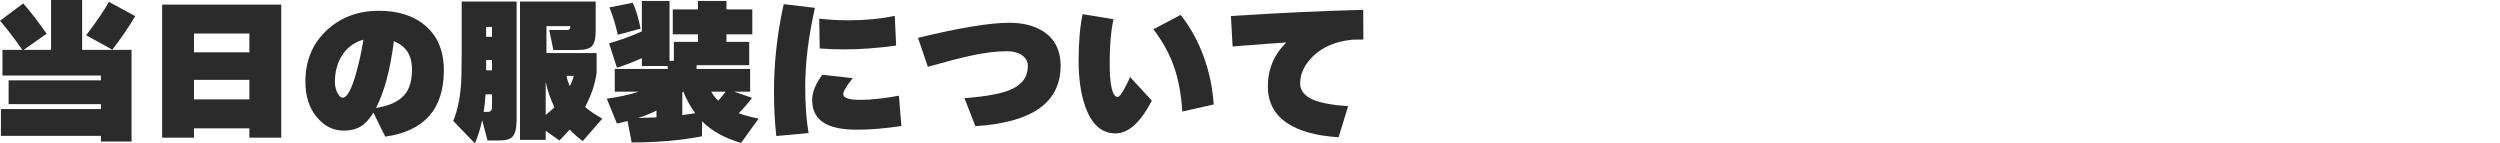 <?xml version="1.0" encoding="UTF-8"?><svg id="_レイヤー_1" xmlns="http://www.w3.org/2000/svg" viewBox="0 0 650 37.28"><defs><style>.cls-1{fill:#2b2b2b;stroke-width:0px;}</style></defs><path class="cls-1" d="m34.2,36.801h-7.961v-1.48H.239v-6.96h26v-1.28H2.239v-6.2h24v-1.239H.64v-6.681h5.16C3.746,10,1.812,7.481,0,5.4L6.04.88c1.732,1.947,3.76,4.574,6.08,7.881l-5.961,4.199h7.12V0h8.08v12.96h12.841v23.841Zm.959-32.601c-1.6,2.72-3.586,5.627-5.96,8.72l-6.8-3.76c2.721-3.573,4.693-6.466,5.92-8.68l6.84,3.72Z"/><path class="cls-1" d="m73.119,35.801h-8.279v-2.44h-14.4v2.44h-8.28V1.2h30.96v34.601Zm-8.279-22.2v-4.88h-14.4v4.88h14.4Zm0,12.239v-5.079h-14.4v5.079h14.4Z"/><path class="cls-1" d="m115.399,18.28c0,10.08-5.08,15.826-15.24,17.24l-3.08-6.24-.04.08c-.986,1.627-2.073,2.8-3.26,3.519-1.187.721-2.647,1.08-4.38,1.08-2.773,0-5.134-1.185-7.08-3.56-1.947-2.373-2.92-5.427-2.92-9.16,0-5.573,1.934-10.106,5.8-13.6,3.626-3.227,8.04-4.84,13.24-4.84,5.066,0,9.106,1.279,12.12,3.84,3.227,2.746,4.84,6.627,4.84,11.64Zm-20.92-7.96c-2.481.693-4.387,2.147-5.72,4.36-1.12,1.92-1.681,4.12-1.681,6.6,0,1.147.24,2.147.721,3,.426.747.853,1.12,1.279,1.12,1.174,0,2.36-2.187,3.561-6.561.772-2.72,1.386-5.56,1.84-8.52Zm3.28,17.76c3.652-.586,6.199-1.826,7.64-3.72,1.147-1.466,1.72-3.573,1.72-6.32,0-3.653-1.573-6.093-4.72-7.319-.907,7.307-2.454,13.094-4.64,17.359Z"/><path class="cls-1" d="m134.319,31.12c0,2.213-.374,3.706-1.12,4.481-.613.613-1.72.92-3.319.92h-3.12l-1.4-5.28c-.454,2.16-1.08,4.173-1.88,6.04l-5.64-5.84c1.04-2.507,1.706-5.546,2-9.12.133-1.733.199-4.706.199-8.92V.4h14.28v30.72Zm-6.4-6.6h-1.68c-.106,1.68-.267,3.2-.479,4.56h1.159c.667,0,1-.399,1-1.2v-3.359Zm-1.52-14.96h1.52v-2.561h-1.52v2.561Zm0,8.72h1.52v-2.68h-1.52v2.68Zm30.2,12.56l-5.08,5.841c-1.254-.907-2.387-1.907-3.4-3-.72.853-1.613,1.8-2.68,2.84l-3.56-2.521v2.36h-6.681V.4h19.681v7.519c0,2.054-.327,3.414-.981,4.08-.653.667-1.874,1-3.66,1h-6.359l-1.08-5.199h4.72c.506,0,.76-.28.76-.841v-.159h-6.2v7h13.04v5.199c-.427,2.96-1.427,5.894-3,8.801,1.147,1.014,2.641,2.026,4.481,3.039Zm-12.44-2.96c-1.04-2.106-1.8-4.306-2.279-6.6v8.6c.8-.64,1.56-1.306,2.279-2Zm3.12-8.159c.186.906.48,1.813.88,2.72.453-.906.8-1.813,1.04-2.72h-1.92Z"/><path class="cls-1" d="m182.519,35.44c-5.547,1.066-11.64,1.6-18.28,1.6l-1.08-5.56c-.96.24-1.88.453-2.76.64l-2.64-6.479c2.96-.373,5.72-.974,8.279-1.801h-6.199v-5.92h13.76v-.76h-6.72v-2.04c-2.32,1.04-4.481,1.867-6.481,2.481l-2.04-6.32c3.28-.986,6.12-2.026,8.521-3.12V.24h7.199v15.56h1.12v-4.921h6.28v-1.96h-6.561V2.44h6.561V.24h7.4v2.2h6.72v6.479h-6.72v1.96h5.92v6.08h-13.681v.96h13.92v5.92h-4.159l4.64,1.601c-.8,1.147-1.947,2.479-3.44,4,1.44.533,3.16,1,5.16,1.399l-4.56,6.32c-4.32-1.254-7.707-3.134-10.16-5.64v3.92Zm-15.96-28l-5.92,1.6c-.667-2.88-1.4-5.253-2.2-7.12l6.08-1.199c.773,1.627,1.453,3.866,2.04,6.72Zm-.641,23.24c2.054-.054,3.641-.106,4.761-.16v-1.76c-1.387.693-2.974,1.333-4.761,1.92Zm11.48-.761c.826-.105,1.946-.266,3.36-.479-1.228-1.653-2.254-3.521-3.08-5.601h-.04l-.24.24v5.84Zm7.519-6.08c.507.881,1.106,1.667,1.801,2.36.506-.56,1.16-1.346,1.96-2.36h-3.761Z"/><path class="cls-1" d="m211.88,2.04c-1.681,7.521-2.521,14.347-2.521,20.48,0,4.747.293,8.773.88,12.08l-8.399.76c-.4-3.413-.601-7.293-.601-11.64,0-7.44.84-14.986,2.521-22.641l8.12.96Zm22.48,30.721c-4.294.64-8.12.96-11.479.96-3.707,0-6.494-.533-8.36-1.601-2.24-1.253-3.36-3.306-3.36-6.16,0-1.973.88-4.146,2.641-6.519l7.92.88c-1.654,2.054-2.481,3.44-2.481,4.16,0,.986,1.493,1.48,4.481,1.48,2.772,0,6.106-.359,10-1.08l.64,7.881Zm-1.36-20.921c-4.8.667-9.293,1-13.479,1-2.08,0-4.214-.079-6.4-.239l-.12-7.761c2.427.294,4.974.44,7.641.44,4.346,0,8.346-.386,12-1.16l.359,7.72Z"/><path class="cls-1" d="m275.76,17.12c0,9.521-7.388,14.747-22.16,15.681l-2.84-7.28c5.546-.427,9.506-1.147,11.88-2.16,3.066-1.28,4.6-3.36,4.6-6.24,0-.986-.387-1.812-1.16-2.479-.986-.88-2.453-1.32-4.399-1.32-2.694,0-5.854.4-9.48,1.2-2.134.453-5.787,1.399-10.96,2.84l-2.56-7.521c10.72-2.612,18.64-3.92,23.76-3.92,3.466,0,6.36.721,8.68,2.16,3.094,1.947,4.641,4.96,4.641,9.04Z"/><path class="cls-1" d="m299.479,26.16c-2.934,5.68-6.08,8.521-9.44,8.521-3.6,0-6.227-2.333-7.88-7-1.147-3.307-1.72-7.254-1.72-11.841,0-4.826.347-8.88,1.04-12.159l8.04,1.319c-.667,2.96-1,6.734-1,11.32,0,5.947.706,8.907,2.12,8.88.373,0,.986-.8,1.84-2.399.72-1.334,1.16-2.267,1.32-2.801l5.68,6.16Zm16.08,1l-8.16,1.84c-.294-4.613-1.054-8.613-2.28-12-1.147-3.173-2.894-6.306-5.239-9.399l7.079-3.721c2.533,3.174,4.561,6.854,6.08,11.04,1.413,3.975,2.254,8.054,2.521,12.24Z"/><path class="cls-1" d="m354.479,10.28c-.374,0-1.334.014-2.88.04-4.427.454-7.894,1.947-10.4,4.481-2.106,2.133-3.16,4.427-3.16,6.88,0,1.866,1.147,3.293,3.44,4.279,2,.827,5.013,1.374,9.04,1.641l-2.481,8.08c-5.68-.348-10.08-1.534-13.199-3.561-3.468-2.266-5.2-5.479-5.2-9.64,0-4.481,1.6-8.293,4.8-11.44-2.56.16-7.214.507-13.96,1.04l-.44-7.92c12.96-.826,24.427-1.359,34.4-1.6l.04,7.72Z"/></svg>